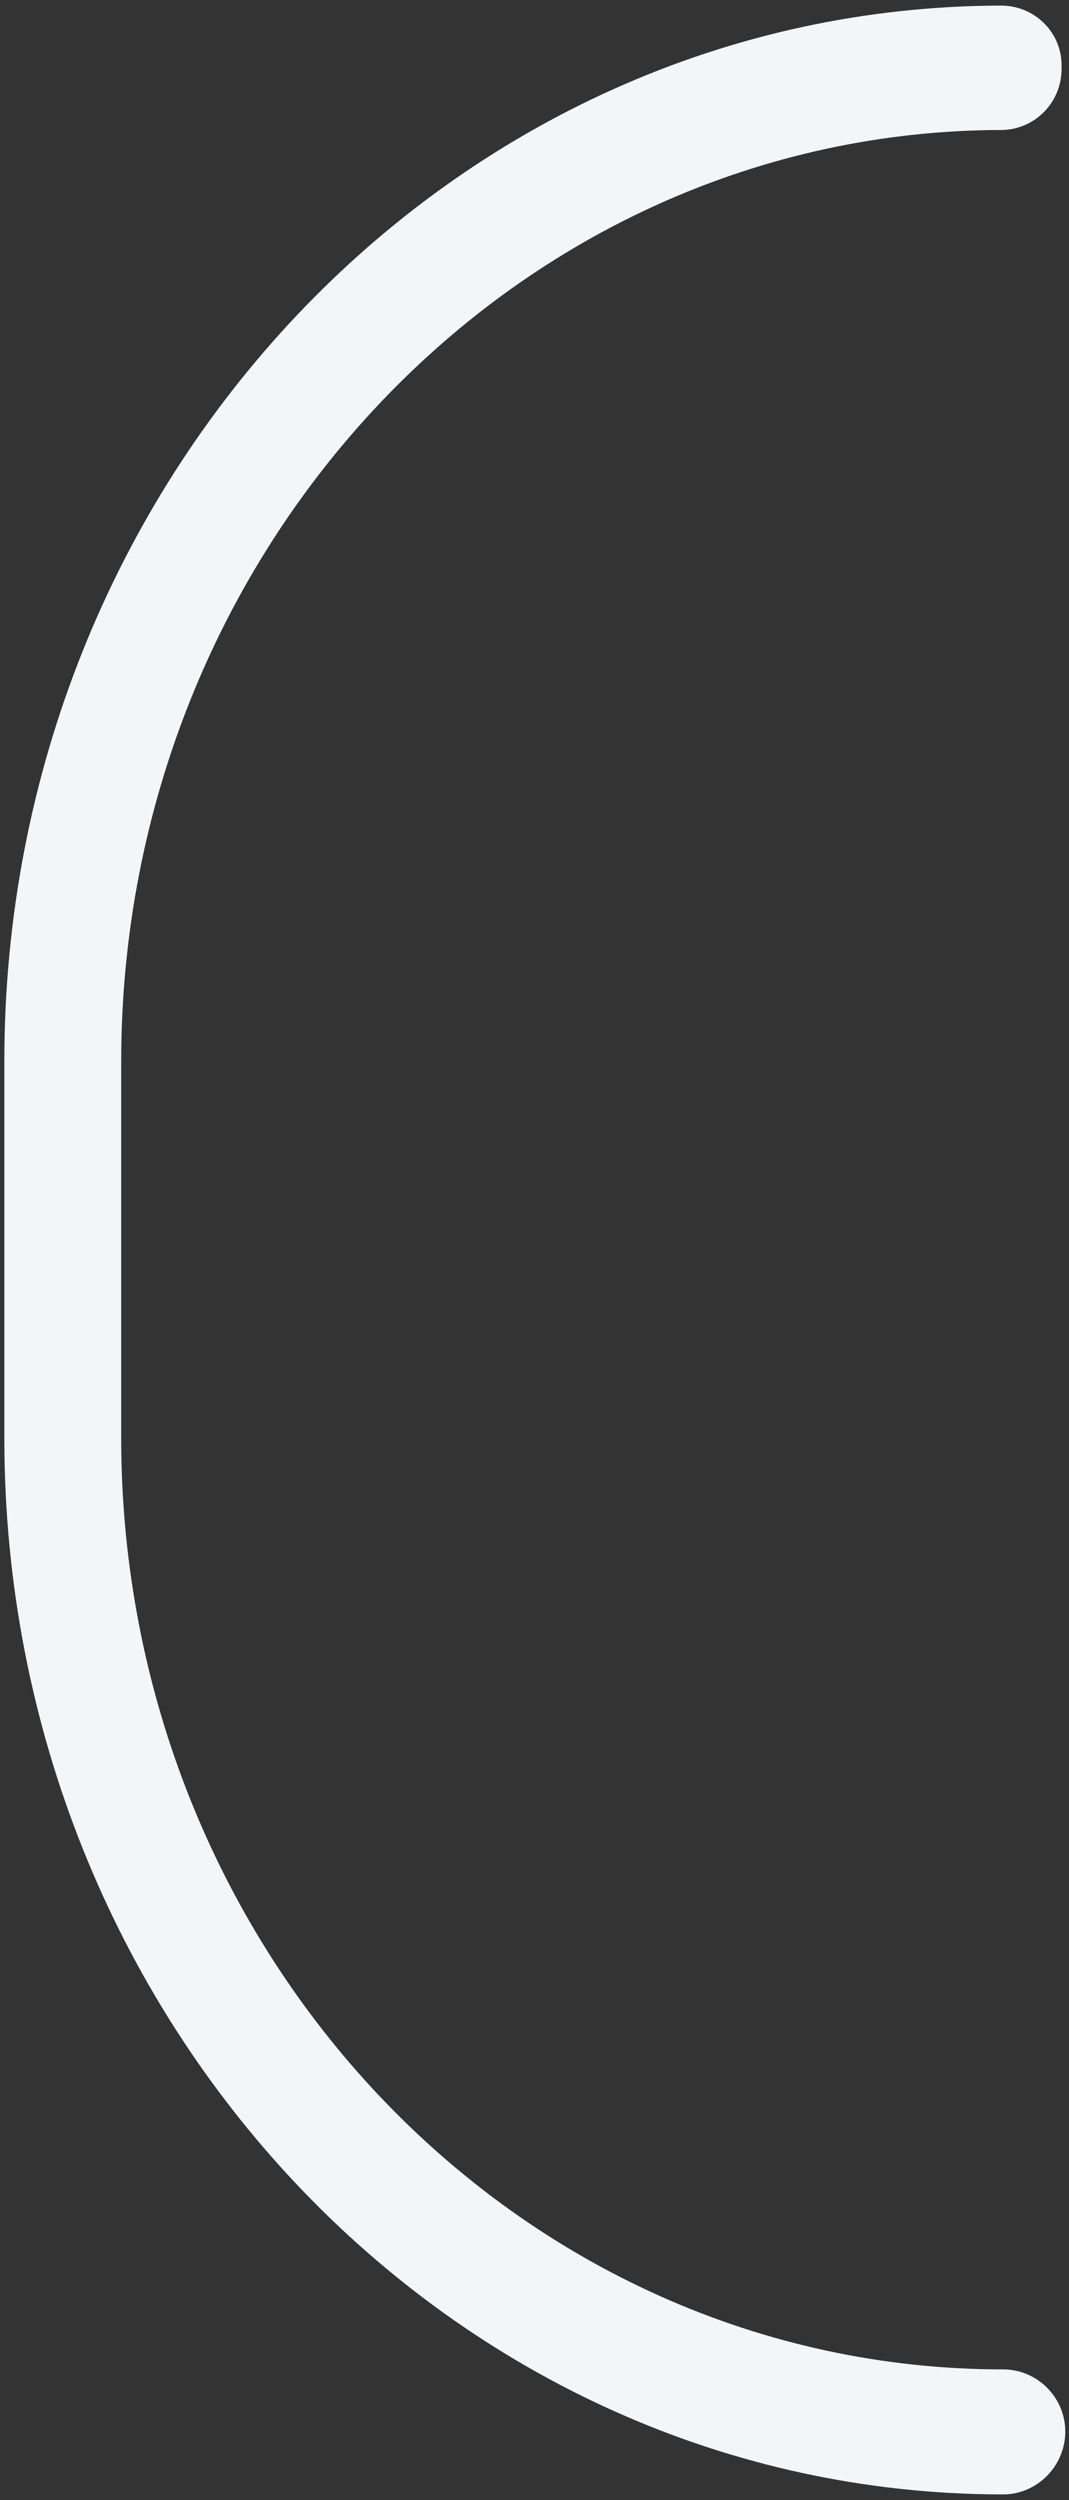 <svg xmlns="http://www.w3.org/2000/svg" viewBox="0 0 172 402"><rect x="0" y="0" width="172" height="402" fill="#333333" stroke="none"/><path d="M161.4 401.1C72.7 401.1.7 324.9.7 231.3v-60.5C.6 77.1 72.7.9 161.4.9c5.4.2 9.6 4.6 9.4 10 .1 5.4-4.1 9.8-9.4 10-78.2 0-141.9 67.2-141.9 149.8v60.5c0 82.6 63.6 149.8 141.9 149.8 5.5 0 10 4.5 10 10s-4.5 10.1-10 10.1z" fill="#f4f5f7"/></svg>